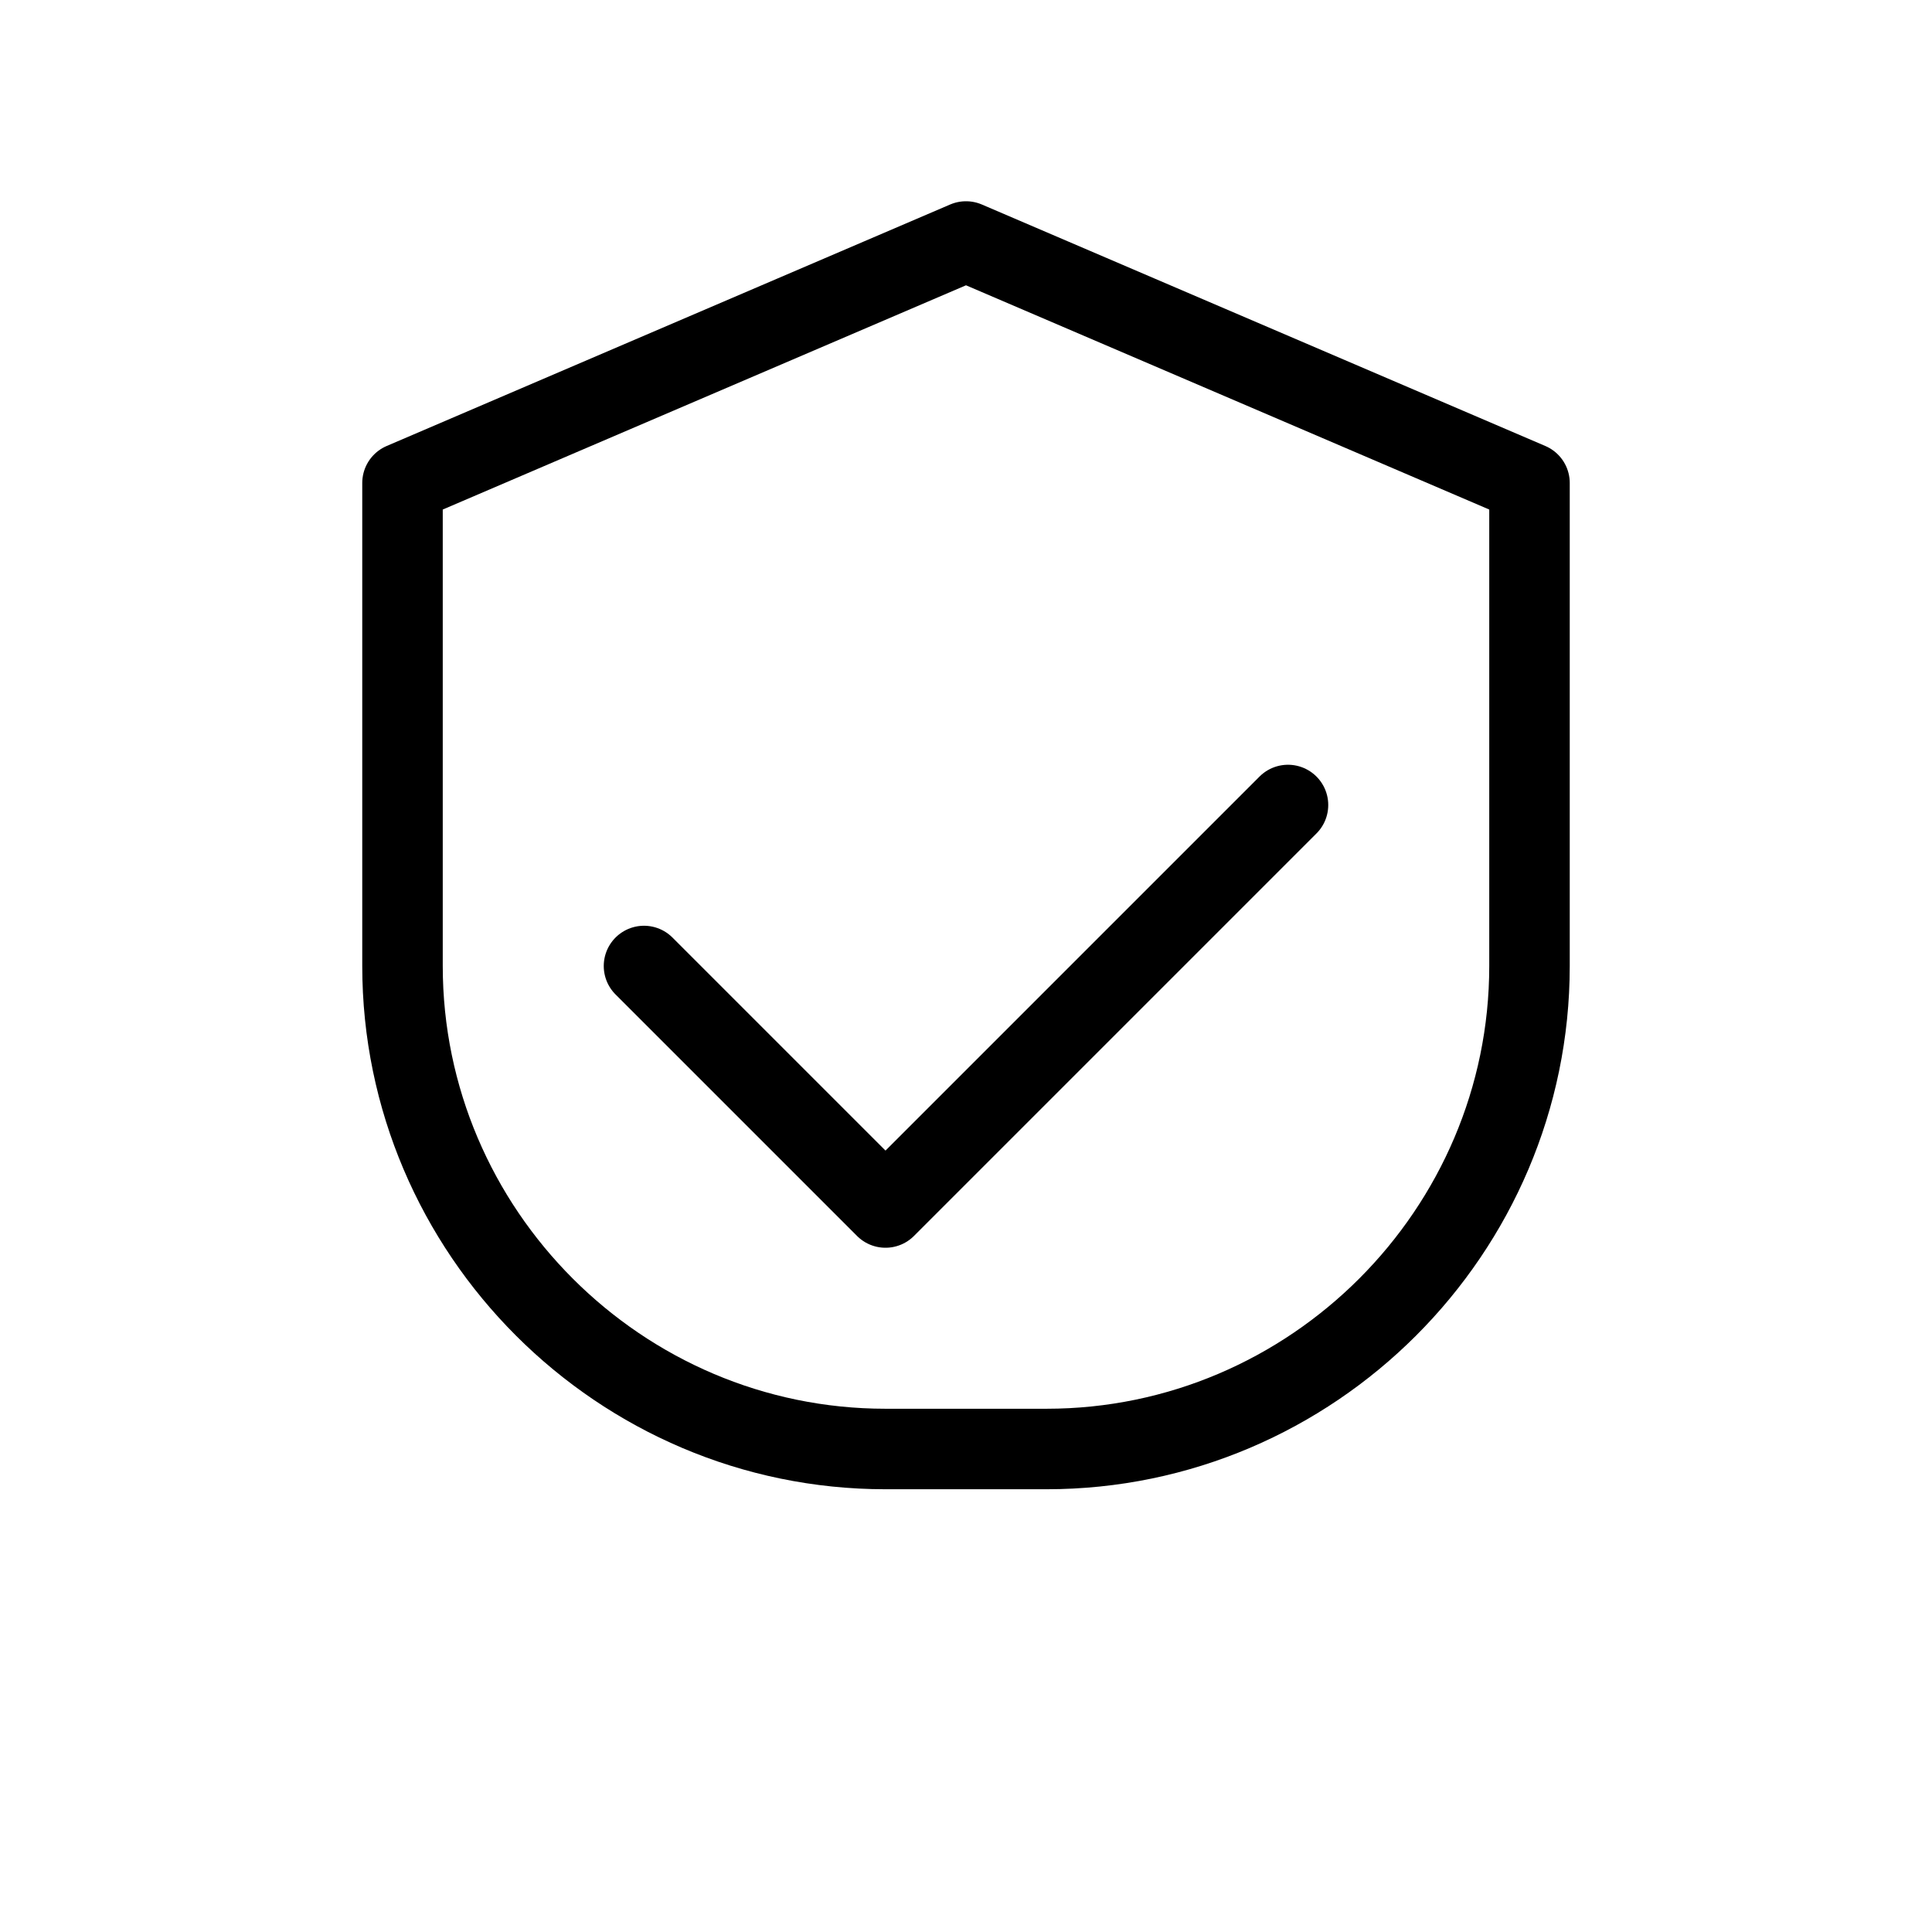 <?xml version="1.0" encoding="UTF-8"?>
<svg width="24" height="24" viewBox="0 0 24 24" fill="none" xmlns="http://www.w3.org/2000/svg">
    <!-- Shield -->
    <path d="M12 3l7 3v6c0 3.3-2.7 6-6 6h-2c-3.3 0-6-2.7-6-6V6l7-3z" stroke="#000000" stroke-width="1" stroke-linejoin="round"/>
    <!-- Checkmark -->
    <path d="M8 12l3 3 5-5" stroke="#000000" stroke-width="1" stroke-linecap="round" stroke-linejoin="round"/>
</svg>
